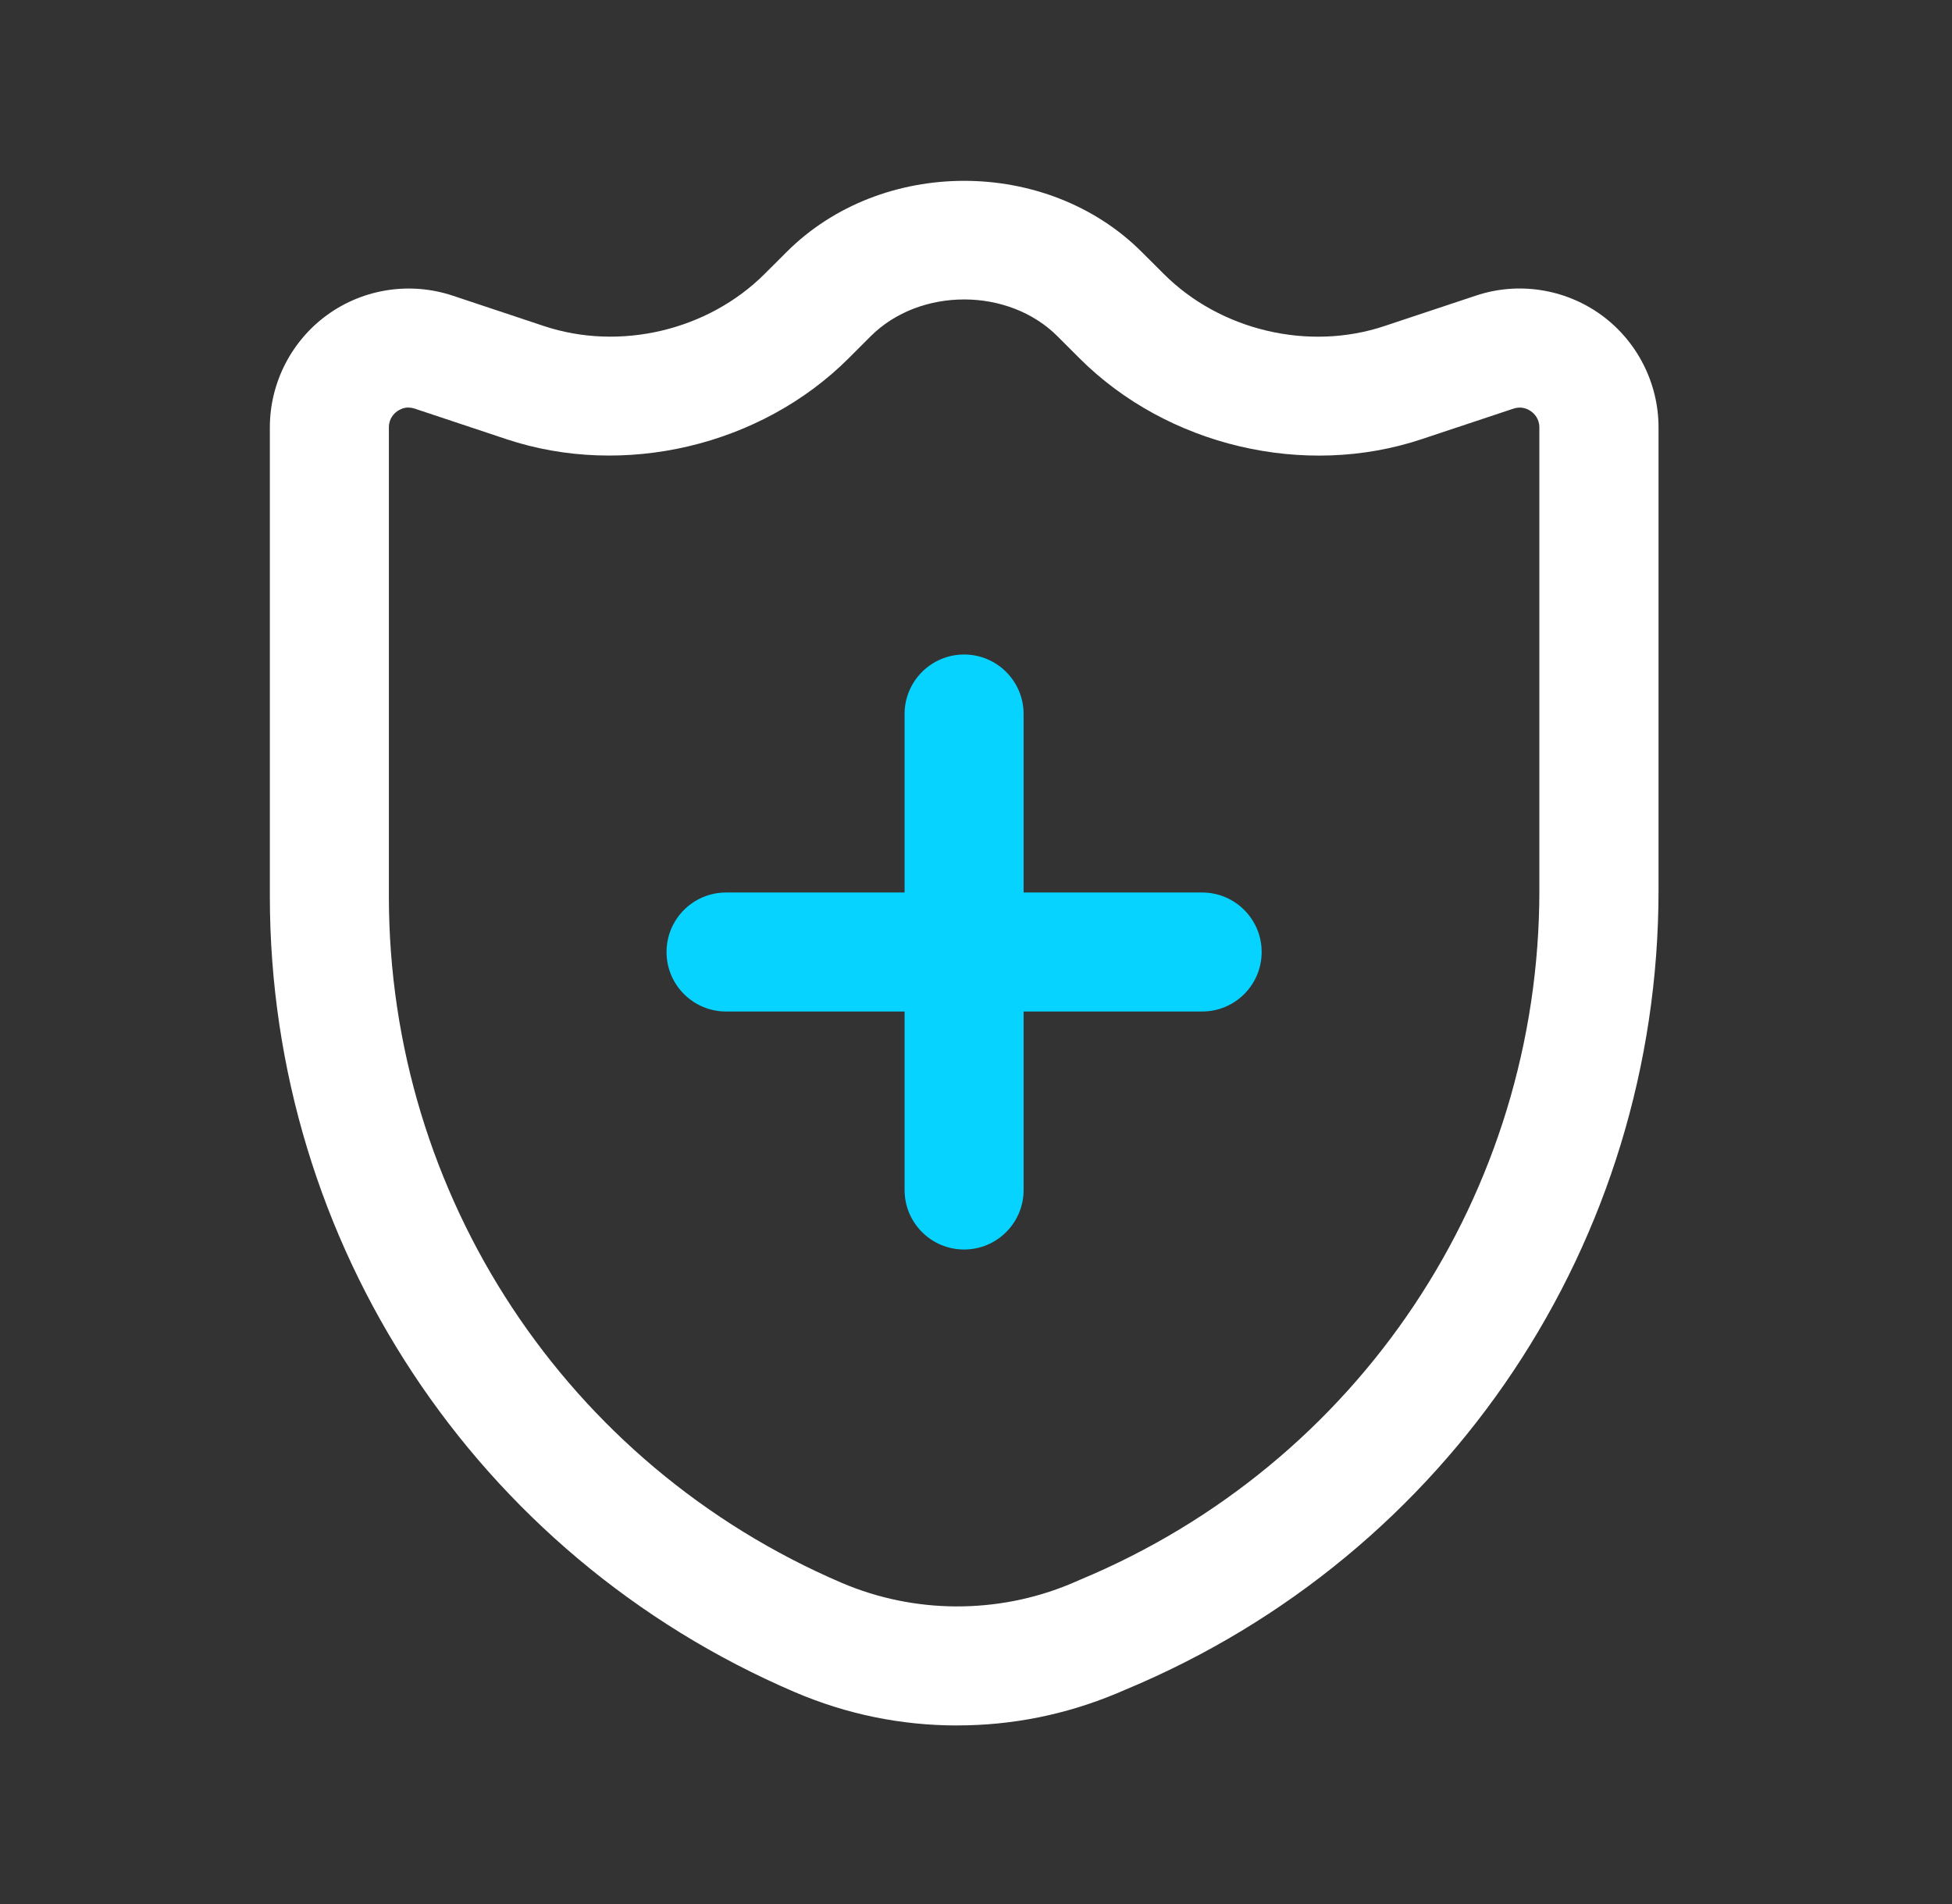<svg width="41" height="40" viewBox="0 0 41 40" fill="none" xmlns="http://www.w3.org/2000/svg">
<rect x="0" y="0" width="41" height="40" fill="#333333" stroke="none"/>
<g id="health-insurance">
<path id="Vector" d="M25.25 18.75H21.5V15C21.5 14.31 20.94 13.75 20.25 13.75C19.56 13.75 19 14.31 19 15V18.75H15.25C14.56 18.75 14 19.31 14 20C14 20.69 14.56 21.25 15.25 21.25H19V25C19 25.69 19.56 26.25 20.25 26.25C20.94 26.25 21.5 25.69 21.5 25V21.25H25.25C25.94 21.25 26.5 20.69 26.5 20C26.5 19.31 25.94 18.75 25.25 18.75Z" fill="#06D3FF"/>
<path id="Vector_2" d="M20.106 36.249C18.926 36.249 17.78 36.013 16.695 35.549C9.996 32.679 5.668 26.116 5.668 18.828V8.978C5.668 8.043 6.121 7.158 6.88 6.611C7.64 6.063 8.621 5.916 9.508 6.211L11.423 6.849C13.02 7.381 14.871 6.943 16.061 5.754L16.523 5.293C18.515 3.301 21.988 3.301 23.981 5.293L24.443 5.754C25.631 6.943 27.488 7.383 29.081 6.849L30.998 6.211C31.883 5.914 32.866 6.064 33.625 6.611C34.383 7.158 34.836 8.043 34.836 8.978V18.704C34.836 26.071 30.443 32.661 23.645 35.494L23.446 35.579C22.376 36.024 21.256 36.248 20.108 36.248L20.106 36.249ZM8.581 8.561C8.471 8.561 8.388 8.608 8.341 8.641C8.276 8.688 8.168 8.793 8.168 8.979V18.829C8.168 25.116 11.901 30.778 17.68 33.253C19.201 33.904 20.946 33.913 22.476 33.278L22.671 33.194C22.671 33.194 22.676 33.194 22.678 33.191C28.545 30.748 32.333 25.061 32.333 18.708V8.981C32.333 8.796 32.225 8.689 32.16 8.643C32.095 8.594 31.961 8.526 31.785 8.586L29.868 9.224C27.4 10.051 24.516 9.369 22.673 7.526L22.211 7.064C21.18 6.033 19.321 6.033 18.288 7.064L17.826 7.526C15.983 9.369 13.1 10.049 10.63 9.224L8.715 8.586C8.666 8.569 8.62 8.563 8.578 8.563L8.581 8.561Z" fill="white"/>
</g>
</svg>
